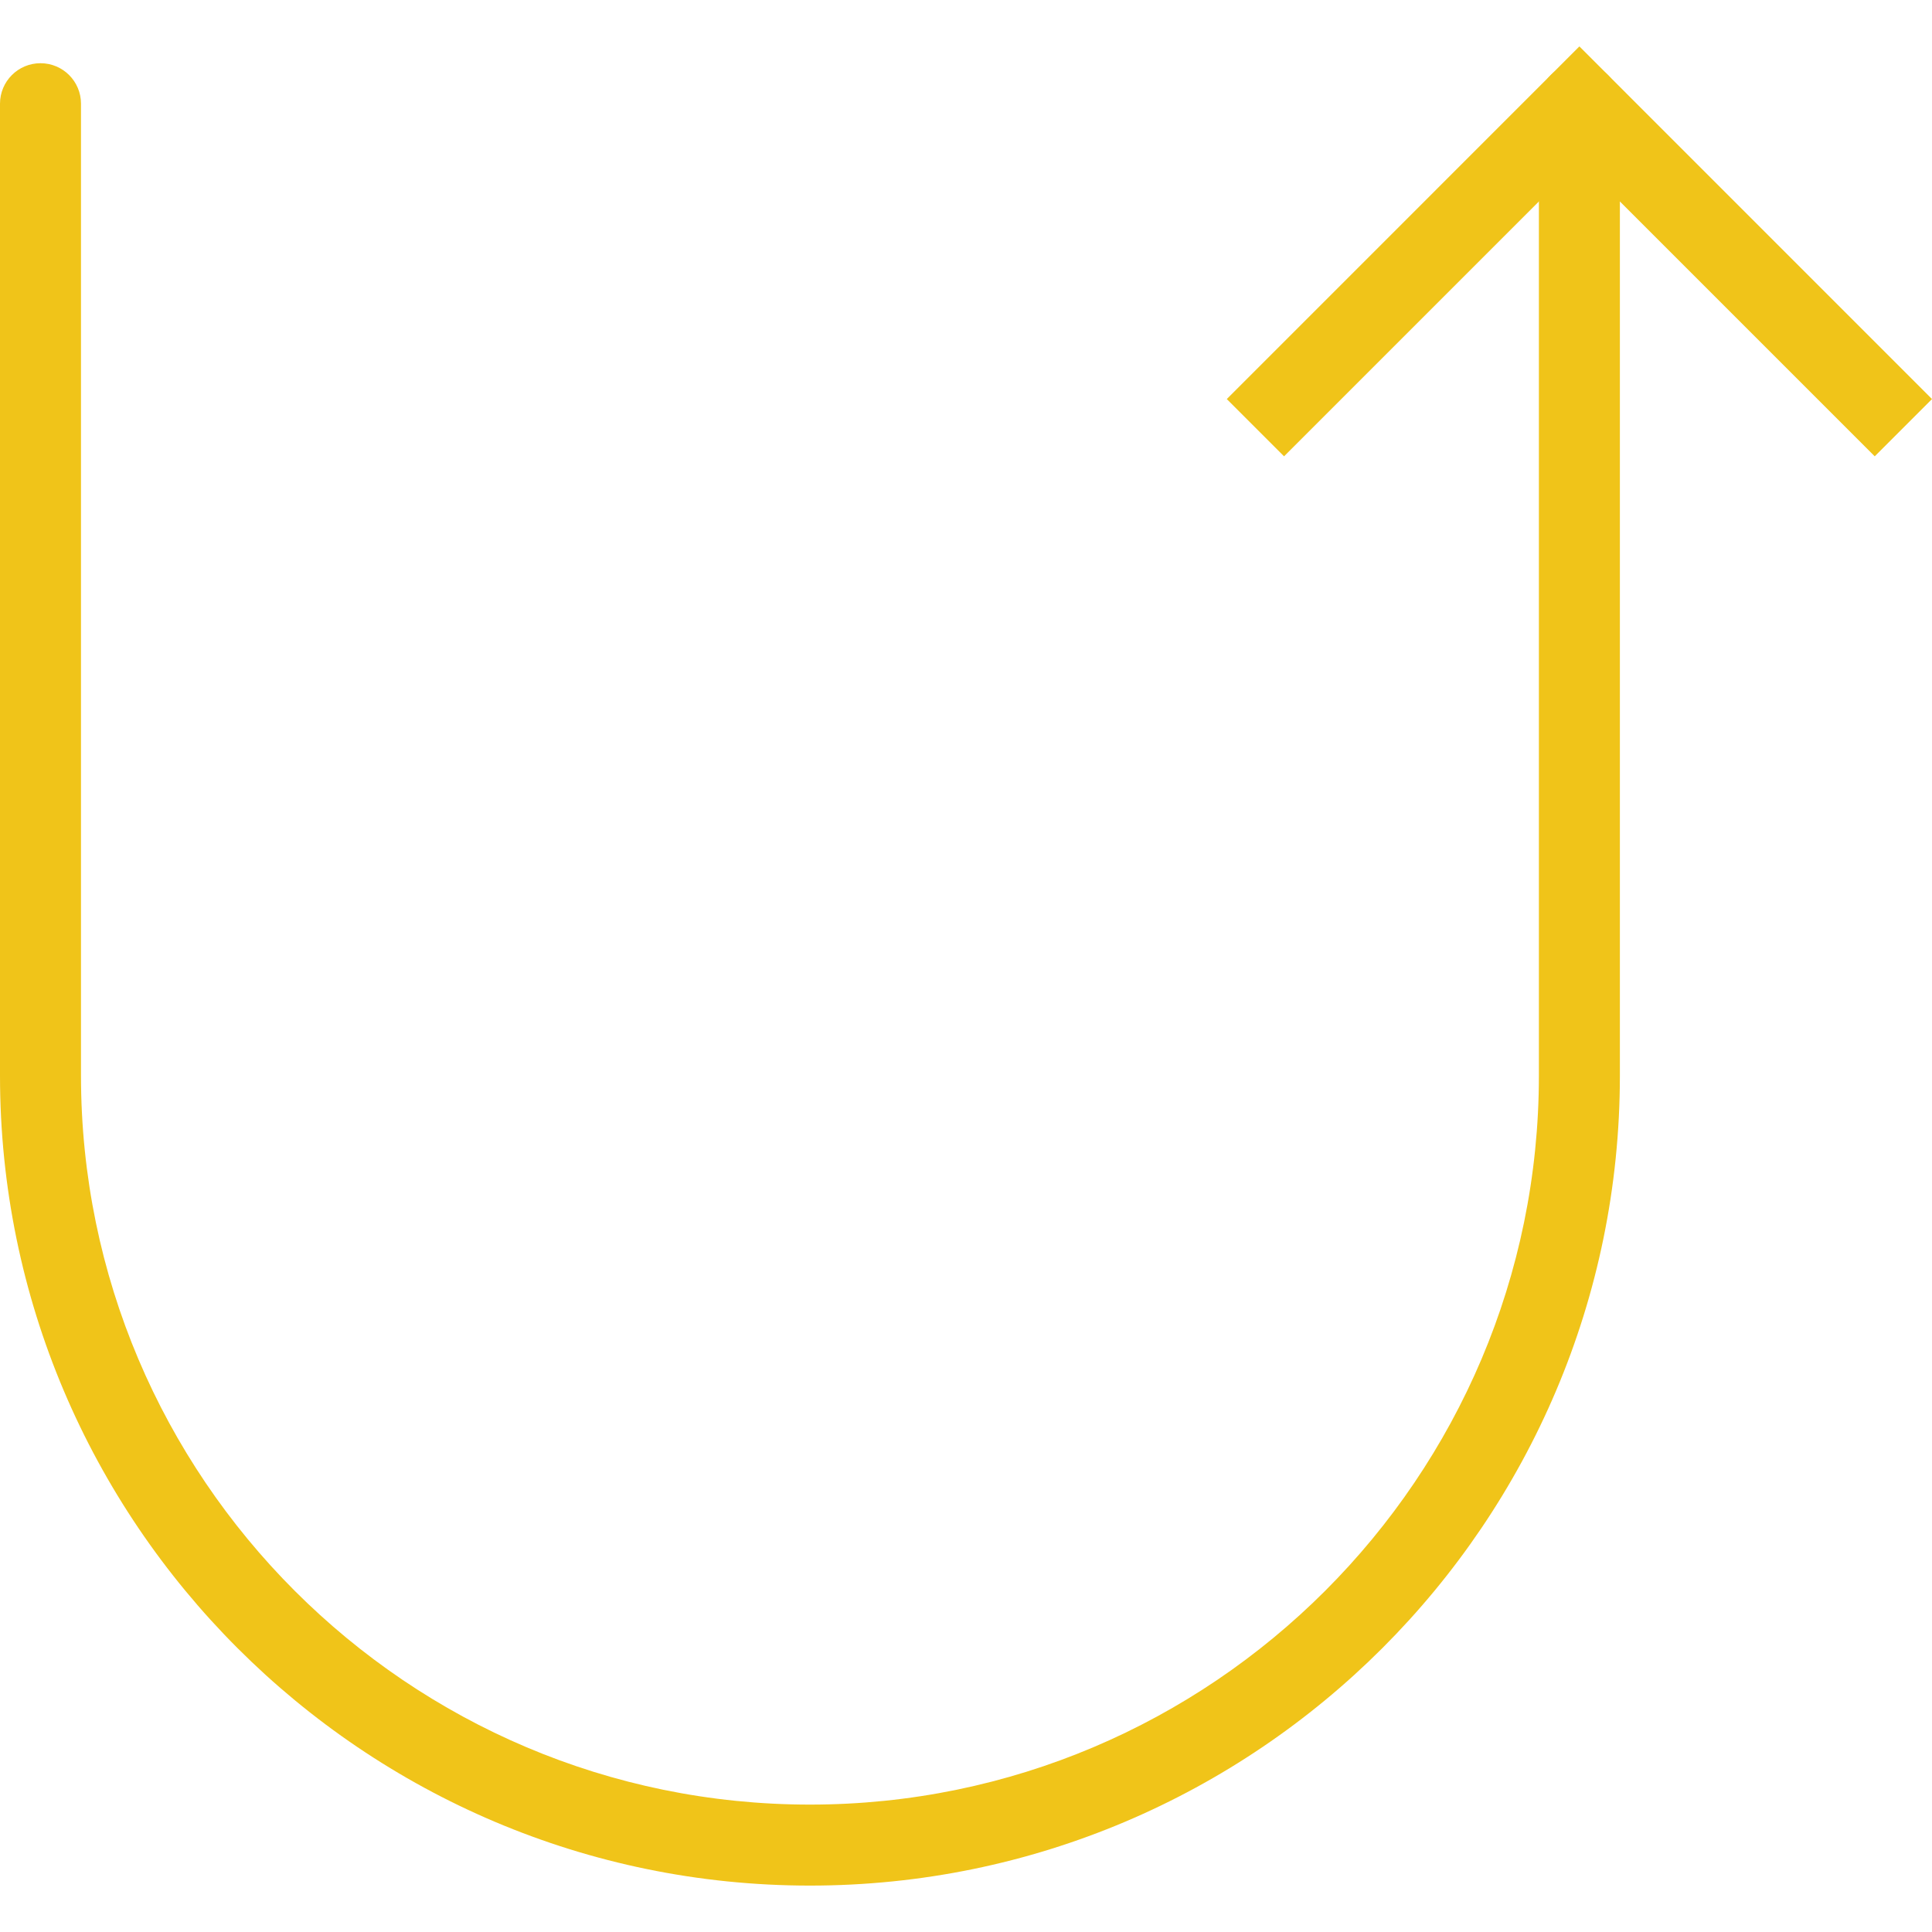 <?xml version="1.0" encoding="iso-8859-1"?>
<!-- Generator: Adobe Illustrator 18.0.0, SVG Export Plug-In . SVG Version: 6.00 Build 0)  -->
<!DOCTYPE svg PUBLIC "-//W3C//DTD SVG 1.1//EN" "http://www.w3.org/Graphics/SVG/1.1/DTD/svg11.dtd">
<svg version="1.1" id="Capa_1" xmlns="http://www.w3.org/2000/svg" xmlns:xlink="http://www.w3.org/1999/xlink" x="0px" y="0px"
	 viewBox="0 0 47.707 47.707" style="enable-background:new 0 0 47.707 47.707;" xml:space="preserve">
<g>
	<path style="fill:#F0C419;" d="M20,46.561c-11.028,0-20-8.972-20-20v-24c0-0.553,0.448-1,1-1s1,0.447,1,1v24
		c0,9.925,8.075,18,18,18s18-8.075,18-18v-24c0-0.553,0.448-1,1-1s1,0.447,1,1v24C40,37.589,31.028,46.561,20,46.561z"/>
	<polygon style="fill:#F0C419;" points="46.293,11.268 39,3.975 31.707,11.268 30.293,9.854 39,1.146 47.707,9.854 	"/>
</g>
<g>
</g>
<g>
</g>
<g>
</g>
<g>
</g>
<g>
</g>
<g>
</g>
<g>
</g>
<g>
</g>
<g>
</g>
<g>
</g>
<g>
</g>
<g>
</g>
<g>
</g>
<g>
</g>
<g>
</g>
</svg>
